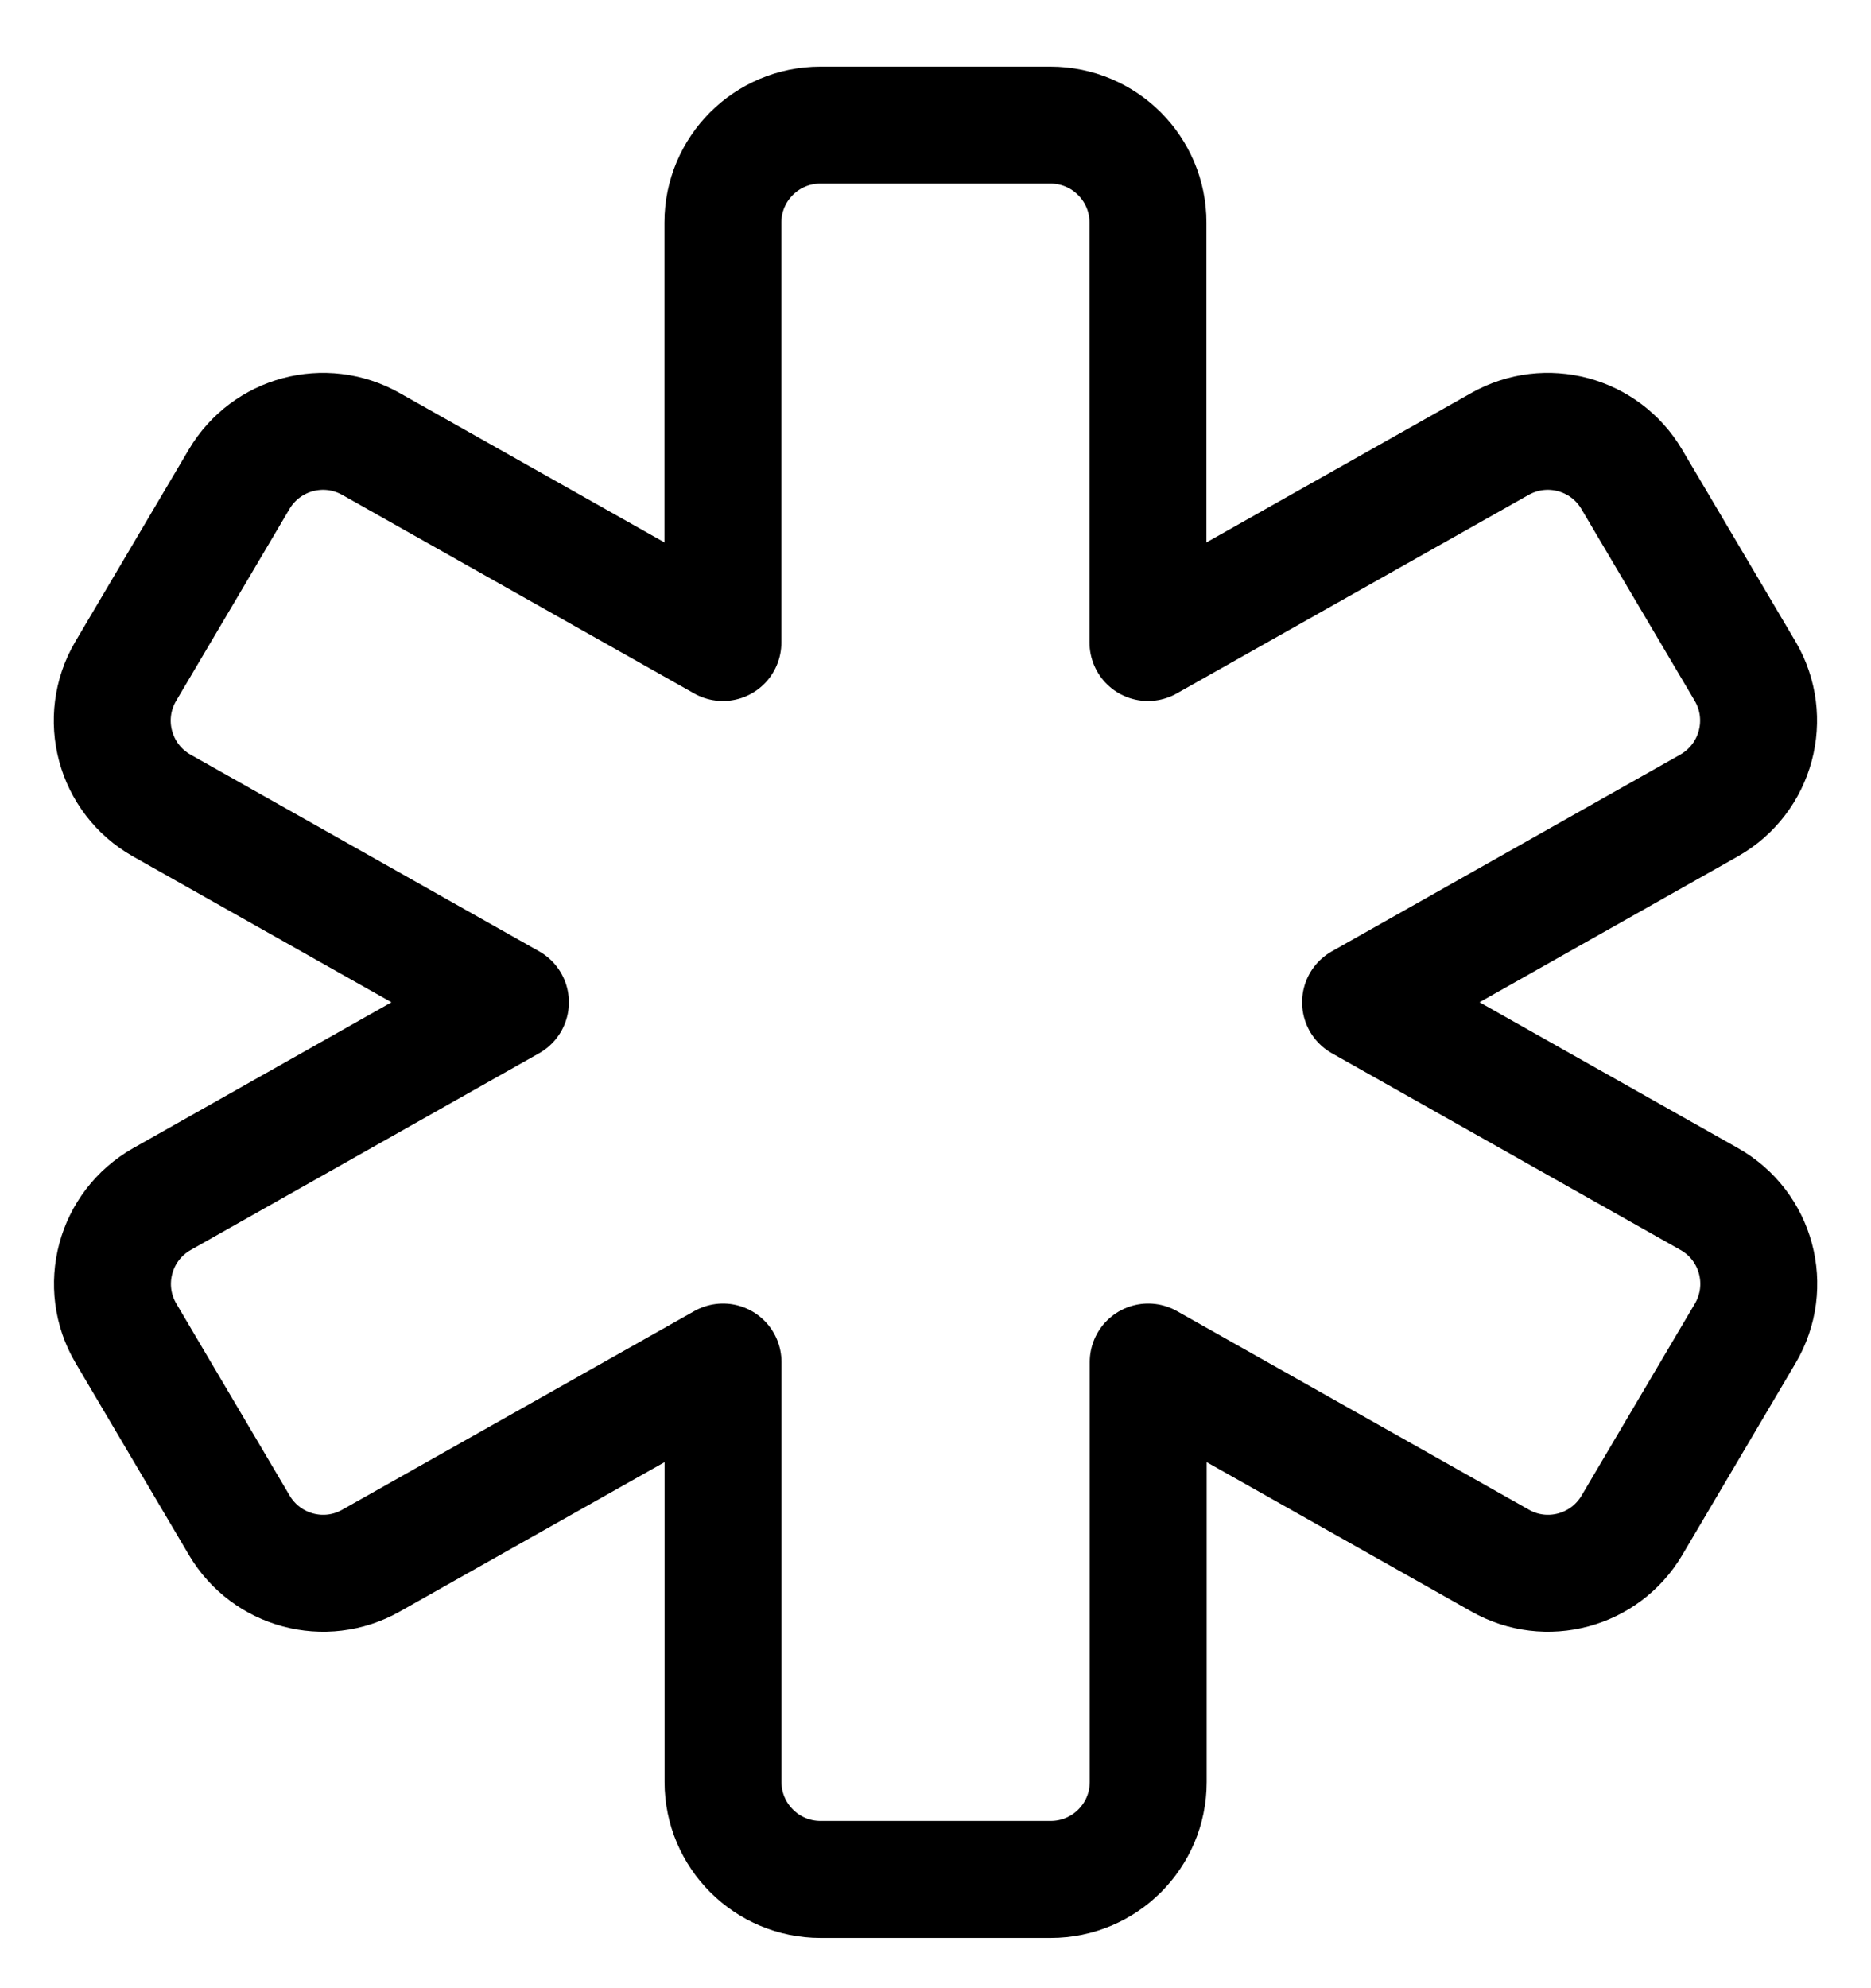 <svg xmlns="http://www.w3.org/2000/svg" width="16" height="17" viewBox="0 0 16 17" fill="none"><path fill-rule="evenodd" clip-rule="evenodd" d="M11.635 8.57L14.616 10.252C15.023 10.481 15.162 10.999 14.924 11.402L13.955 13.043C13.724 13.433 13.223 13.568 12.829 13.344L9.819 11.646V15.237C9.819 15.697 9.445 16.07 8.985 16.07H7.017C6.557 16.07 6.183 15.697 6.183 15.237V11.646L3.173 13.344C2.778 13.568 2.278 13.433 2.047 13.043L1.078 11.402C0.84 11 0.979 10.482 1.386 10.252L4.365 8.57L1.384 6.888C0.978 6.659 0.838 6.141 1.076 5.738L2.045 4.098C2.276 3.707 2.777 3.573 3.172 3.796L6.182 5.494V1.903C6.182 1.443 6.555 1.07 7.015 1.07H8.983C9.444 1.07 9.817 1.443 9.817 1.903V5.494L12.827 3.796C13.222 3.573 13.723 3.707 13.954 4.098L14.923 5.738C15.16 6.14 15.021 6.658 14.614 6.888L11.635 8.57Z" stroke="black" stroke-linecap="round" stroke-linejoin="round"></path></svg>